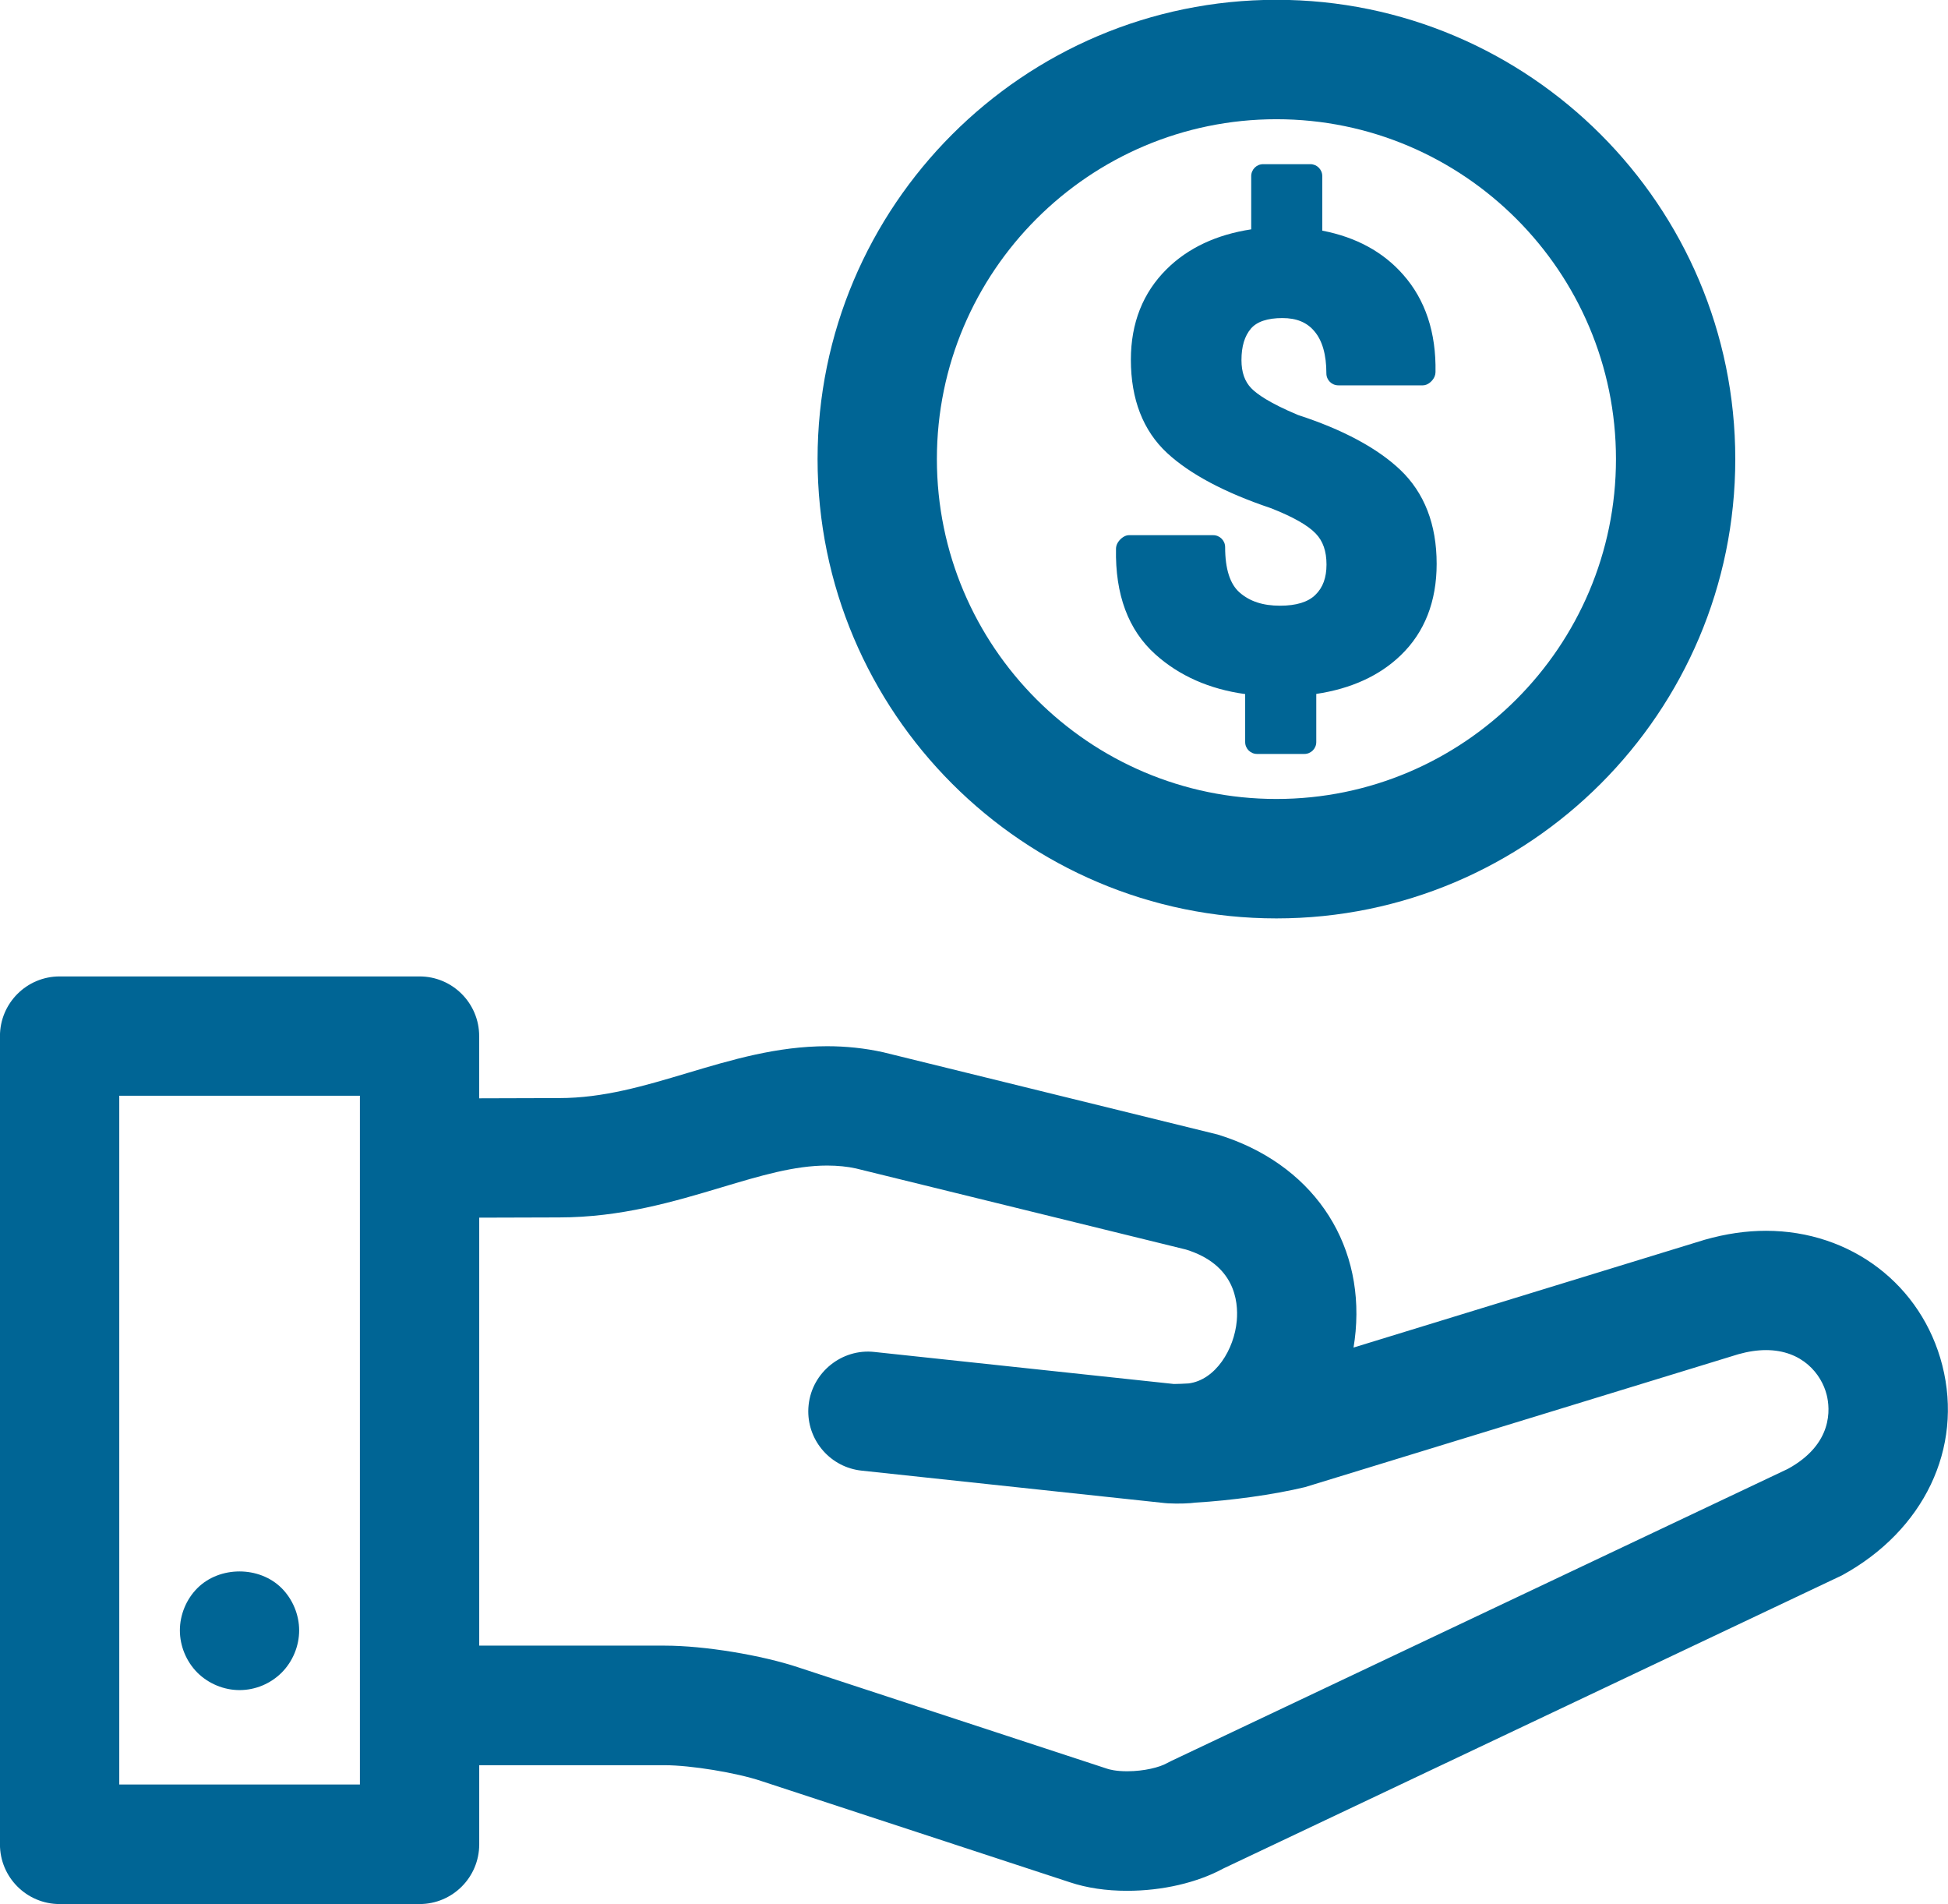 <svg xmlns="http://www.w3.org/2000/svg" xmlns:xlink="http://www.w3.org/1999/xlink" preserveAspectRatio="xMidYMid" width="132" height="129" viewBox="0 0 132 129">
  <defs>
    <style>
      .cls-1 {
        fill: #006595;
        fill-rule: evenodd;
      }
    </style>
  </defs>
  <path d="M16.228,114.499 C17.306,114.499 18.330,114.067 19.087,113.315 C19.839,112.560 20.271,111.508 20.271,110.454 C20.271,109.402 19.839,108.350 19.087,107.595 C17.576,106.082 14.881,106.082 13.372,107.595 C12.620,108.347 12.189,109.402 12.189,110.454 C12.189,111.508 12.620,112.557 13.372,113.315 C14.129,114.067 15.177,114.499 16.228,114.499 ZM131.615,92.501 C130.224,87.048 125.422,83.383 119.666,83.383 C118.335,83.383 116.966,83.577 115.513,83.990 L91.718,91.293 C91.777,90.932 91.826,90.567 91.858,90.198 C92.405,84.006 88.824,78.793 82.507,76.860 L59.820,71.280 C58.599,71.013 57.330,70.878 56.047,70.878 C52.646,70.878 49.561,71.803 46.572,72.696 C43.653,73.567 40.899,74.392 37.881,74.392 C36.399,74.392 34.316,74.400 32.470,74.408 L32.470,70.196 C32.470,67.963 30.662,66.150 28.428,66.150 L4.040,66.150 C1.808,66.150 -0.003,67.963 -0.003,70.196 L-0.003,124.949 C-0.003,127.182 1.808,128.994 4.040,128.994 L28.430,128.994 C30.664,128.994 32.473,127.182 32.473,124.949 L32.473,119.588 L45.055,119.588 C46.801,119.588 49.908,120.095 51.592,120.661 L72.491,127.517 C73.644,127.902 74.951,128.096 76.379,128.096 C78.762,128.096 81.125,127.549 82.901,126.583 L124.819,106.724 C130.375,103.685 133.040,98.105 131.615,92.501 ZM24.388,120.896 L8.082,120.896 L8.082,74.233 L24.388,74.233 L24.388,120.896 ZM121.154,99.510 L79.327,119.318 C79.239,119.359 79.155,119.404 79.066,119.453 C78.600,119.717 77.560,119.998 76.377,119.998 C75.600,119.998 75.167,119.874 75.029,119.828 L54.136,112.973 C51.614,112.126 47.712,111.487 45.055,111.487 L32.473,111.487 L32.473,82.493 C34.313,82.485 36.404,82.477 37.884,82.477 C42.082,82.477 45.696,81.398 48.889,80.441 C51.538,79.648 53.829,78.963 56.047,78.963 C56.761,78.963 57.429,79.033 57.993,79.157 L80.357,84.651 C83.642,85.662 83.927,88.111 83.806,89.481 C83.636,91.409 82.370,93.491 80.540,93.723 C80.187,93.745 79.853,93.758 79.546,93.761 L59.240,91.590 C57.055,91.352 55.031,92.960 54.794,95.182 C54.778,95.327 54.770,95.470 54.770,95.613 C54.767,97.655 56.306,99.410 58.383,99.631 L78.915,101.827 C78.985,101.835 79.058,101.840 79.128,101.845 C79.864,101.888 80.691,101.848 81.004,101.797 C83.389,101.659 86.269,101.268 88.431,100.748 L117.799,91.743 C118.451,91.560 119.081,91.465 119.666,91.465 C122.132,91.465 123.425,93.094 123.778,94.491 C124.018,95.443 124.223,97.825 121.154,99.510 ZM84.375,47.022 L84.375,50.272 C84.375,50.717 84.736,51.078 85.183,51.078 L88.385,51.078 C88.832,51.078 89.193,50.717 89.193,50.272 L89.193,47.011 C91.556,46.658 93.481,45.779 94.917,44.393 C96.534,42.836 97.350,40.752 97.350,38.198 C97.350,35.528 96.520,33.390 94.885,31.831 C93.327,30.353 90.977,29.096 87.962,28.117 C85.997,27.295 85.154,26.680 84.792,26.305 C84.342,25.842 84.124,25.216 84.124,24.393 C84.124,23.466 84.337,22.764 84.766,22.260 C85.175,21.785 85.895,21.548 86.900,21.548 C87.854,21.548 88.560,21.836 89.069,22.446 C89.605,23.075 89.878,24.035 89.878,25.299 C89.878,25.744 90.239,26.106 90.686,26.106 L96.423,26.106 C96.749,26.106 97.084,25.812 97.210,25.510 C97.251,25.415 97.270,25.316 97.272,25.213 C97.323,22.530 96.582,20.305 95.081,18.609 C93.731,17.068 91.888,16.065 89.600,15.626 L89.600,11.934 C89.600,11.486 89.239,11.122 88.792,11.122 L85.593,11.122 C85.145,11.122 84.784,11.486 84.784,11.934 L84.784,15.537 C82.432,15.895 80.508,16.796 79.063,18.226 C77.446,19.822 76.630,21.888 76.630,24.369 C76.630,27.050 77.457,29.177 79.082,30.687 C80.626,32.117 82.995,33.376 86.089,34.417 C87.587,35.000 88.616,35.579 89.158,36.148 C89.649,36.658 89.886,37.343 89.886,38.244 C89.886,39.139 89.640,39.811 89.128,40.304 C88.633,40.790 87.830,41.035 86.735,41.035 C85.582,41.035 84.687,40.744 83.998,40.140 C83.348,39.574 83.017,38.541 83.017,37.068 C83.017,36.621 82.655,36.257 82.208,36.257 L76.487,36.257 C76.174,36.257 75.830,36.561 75.697,36.847 C75.649,36.950 75.625,37.063 75.622,37.174 C75.560,40.280 76.457,42.689 78.290,44.331 C79.907,45.784 81.955,46.690 84.375,47.022 ZM86.493,62.219 C103.637,62.219 117.586,48.260 117.586,31.100 C117.586,13.946 103.637,-0.013 86.493,-0.013 C69.348,-0.013 55.400,13.946 55.400,31.100 C55.400,48.260 69.348,62.219 86.493,62.219 ZM86.493,8.077 C99.180,8.077 109.501,18.406 109.501,31.100 C109.501,43.799 99.180,54.128 86.493,54.128 C73.806,54.128 63.485,43.799 63.485,31.100 C63.485,18.406 73.806,8.077 86.493,8.077 Z" class="cls-1"/>
</svg>
